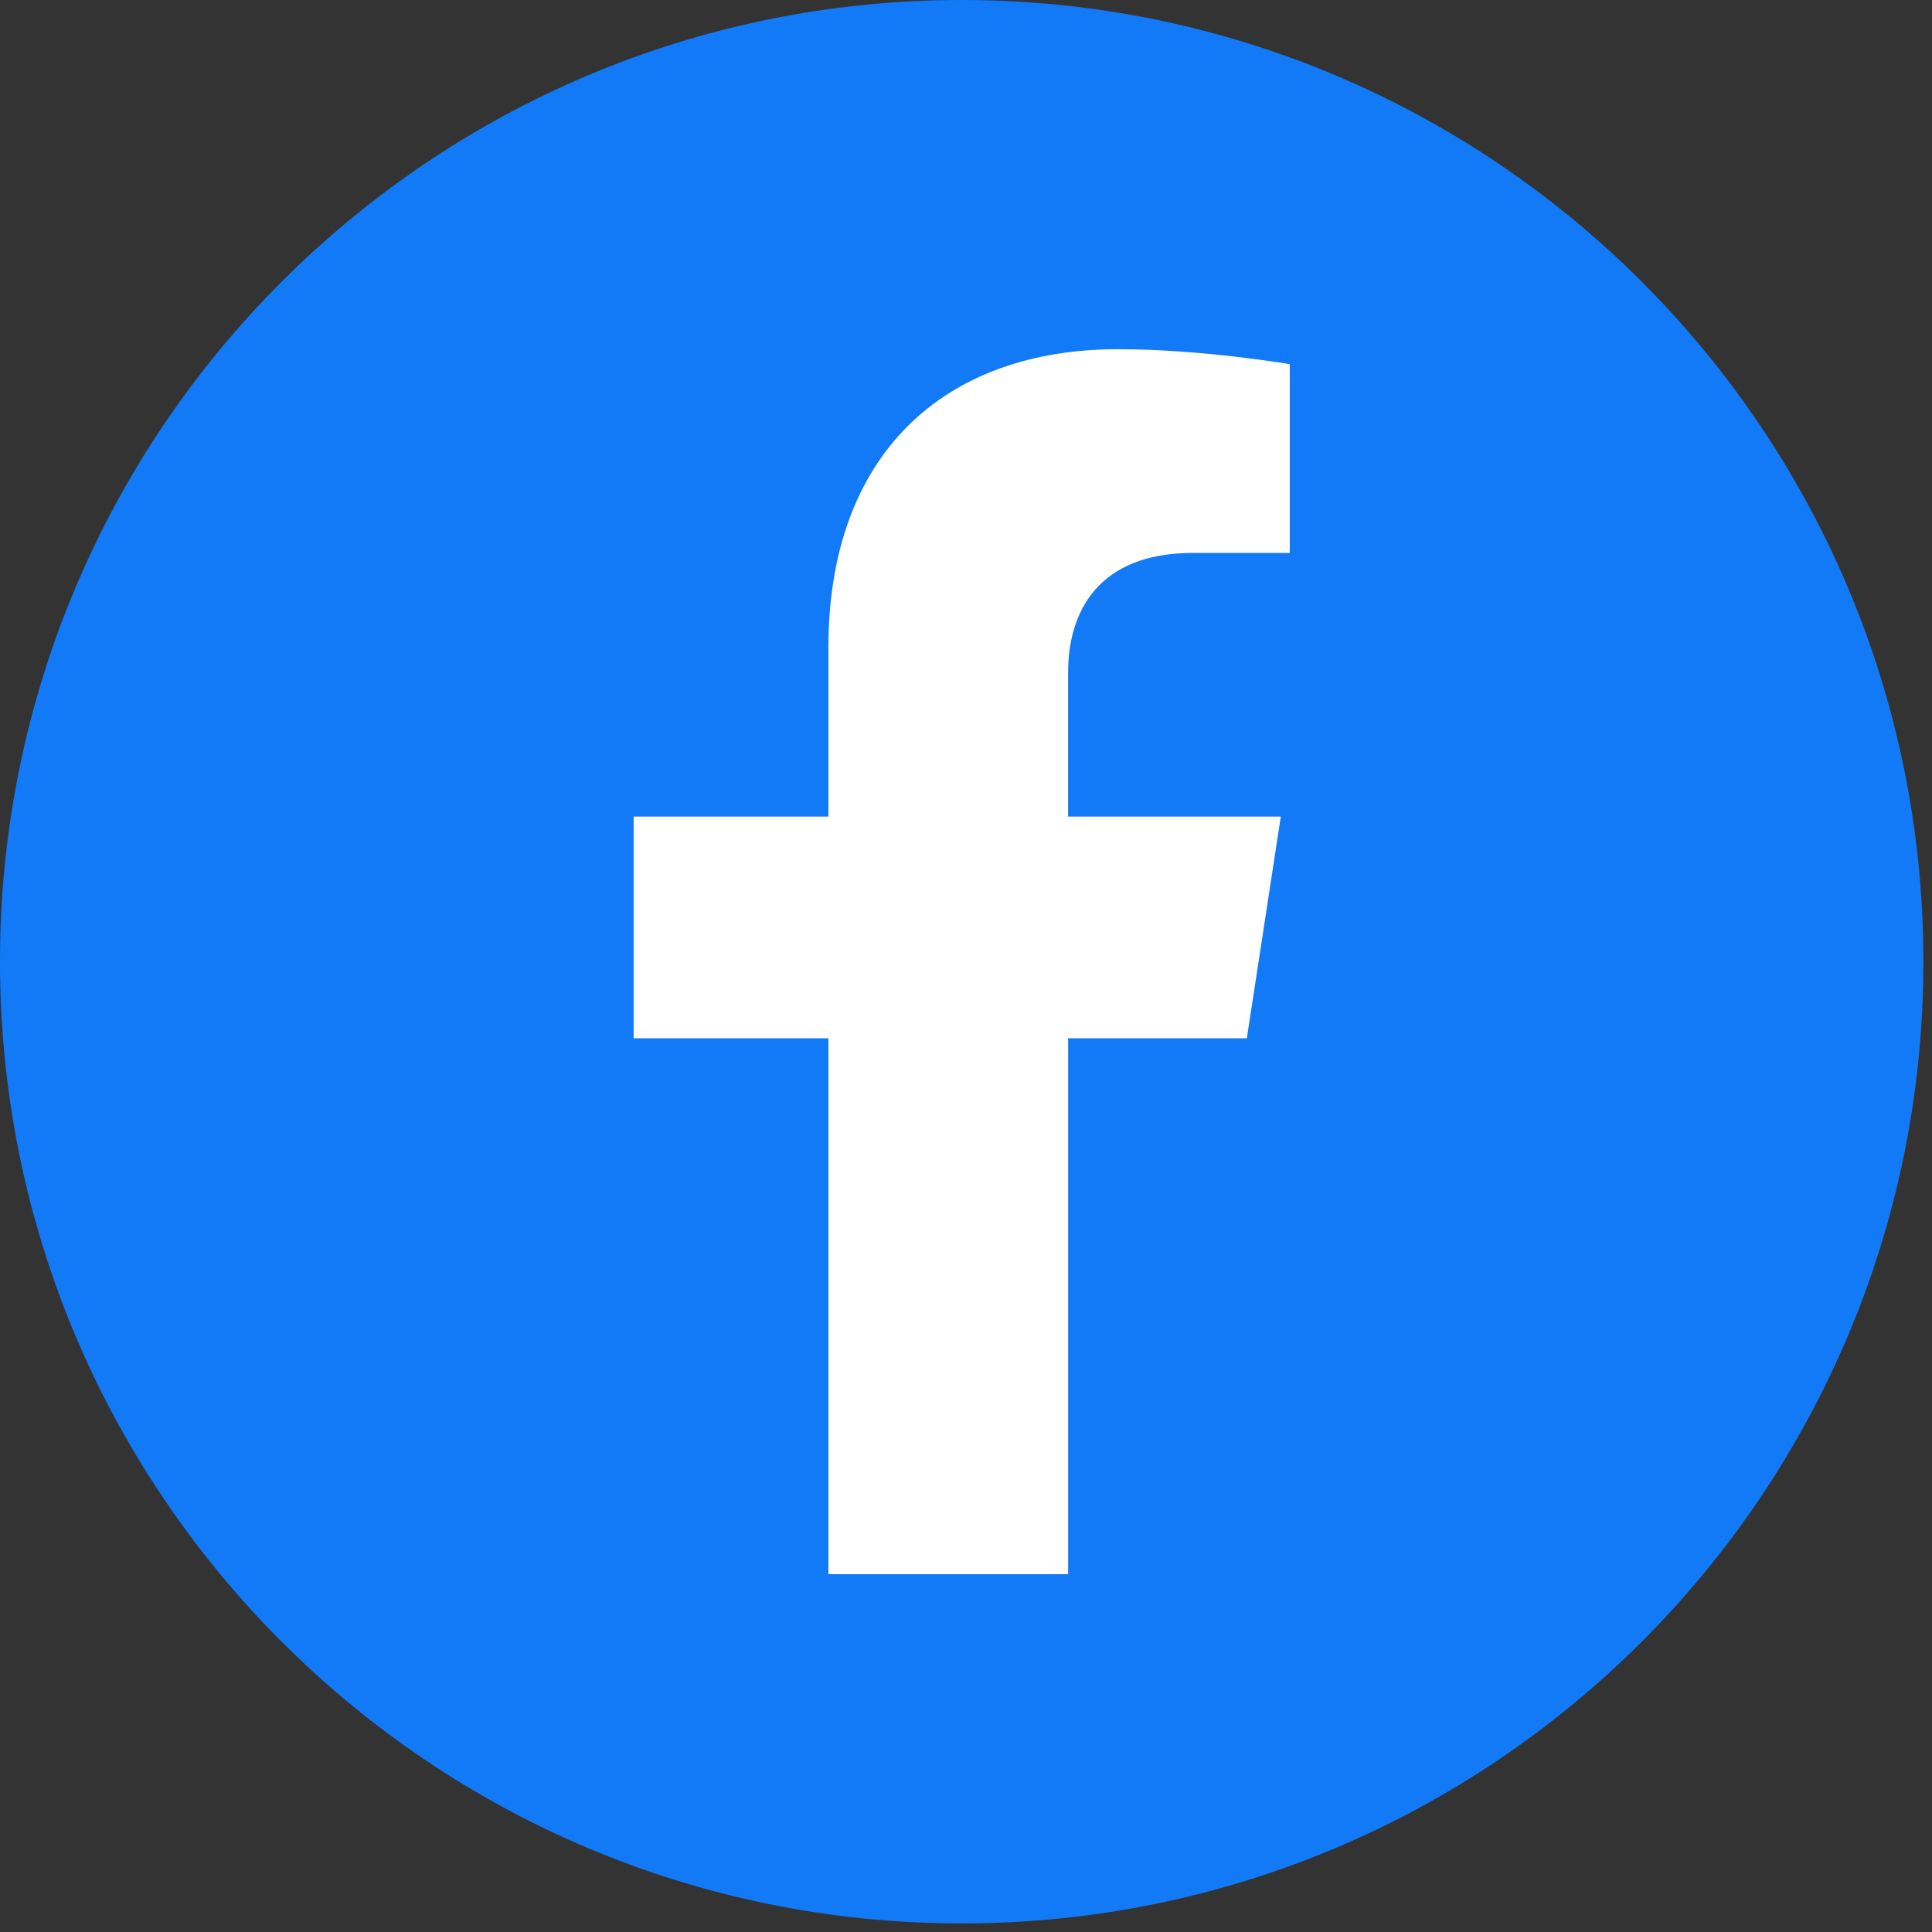 <?xml version="1.0" encoding="UTF-8"?>
<svg xmlns="http://www.w3.org/2000/svg" width="36" height="36" viewBox="0 0 36 36" fill="none">
  <rect x="0" y="0" width="36" height="36" fill="#333333" stroke="none"/>
  <path d="M17.92 35.84C27.817 35.84 35.84 27.817 35.84 17.92C35.84 8.023 27.817 0 17.92 0C8.023 0 0 8.023 0 17.92C0 27.817 8.023 35.84 17.92 35.84Z" fill="#127AF6"></path>
  <path d="M19.903 29.333V19.347H23.233L23.866 15.216H19.902V12.535C19.902 11.405 20.456 10.303 22.231 10.303H24.033V6.786C24.033 6.786 22.398 6.507 20.834 6.507C17.57 6.507 15.436 8.485 15.436 12.067V15.216H11.807V19.347H15.436V29.333H19.903Z" fill="white"></path>
</svg>
